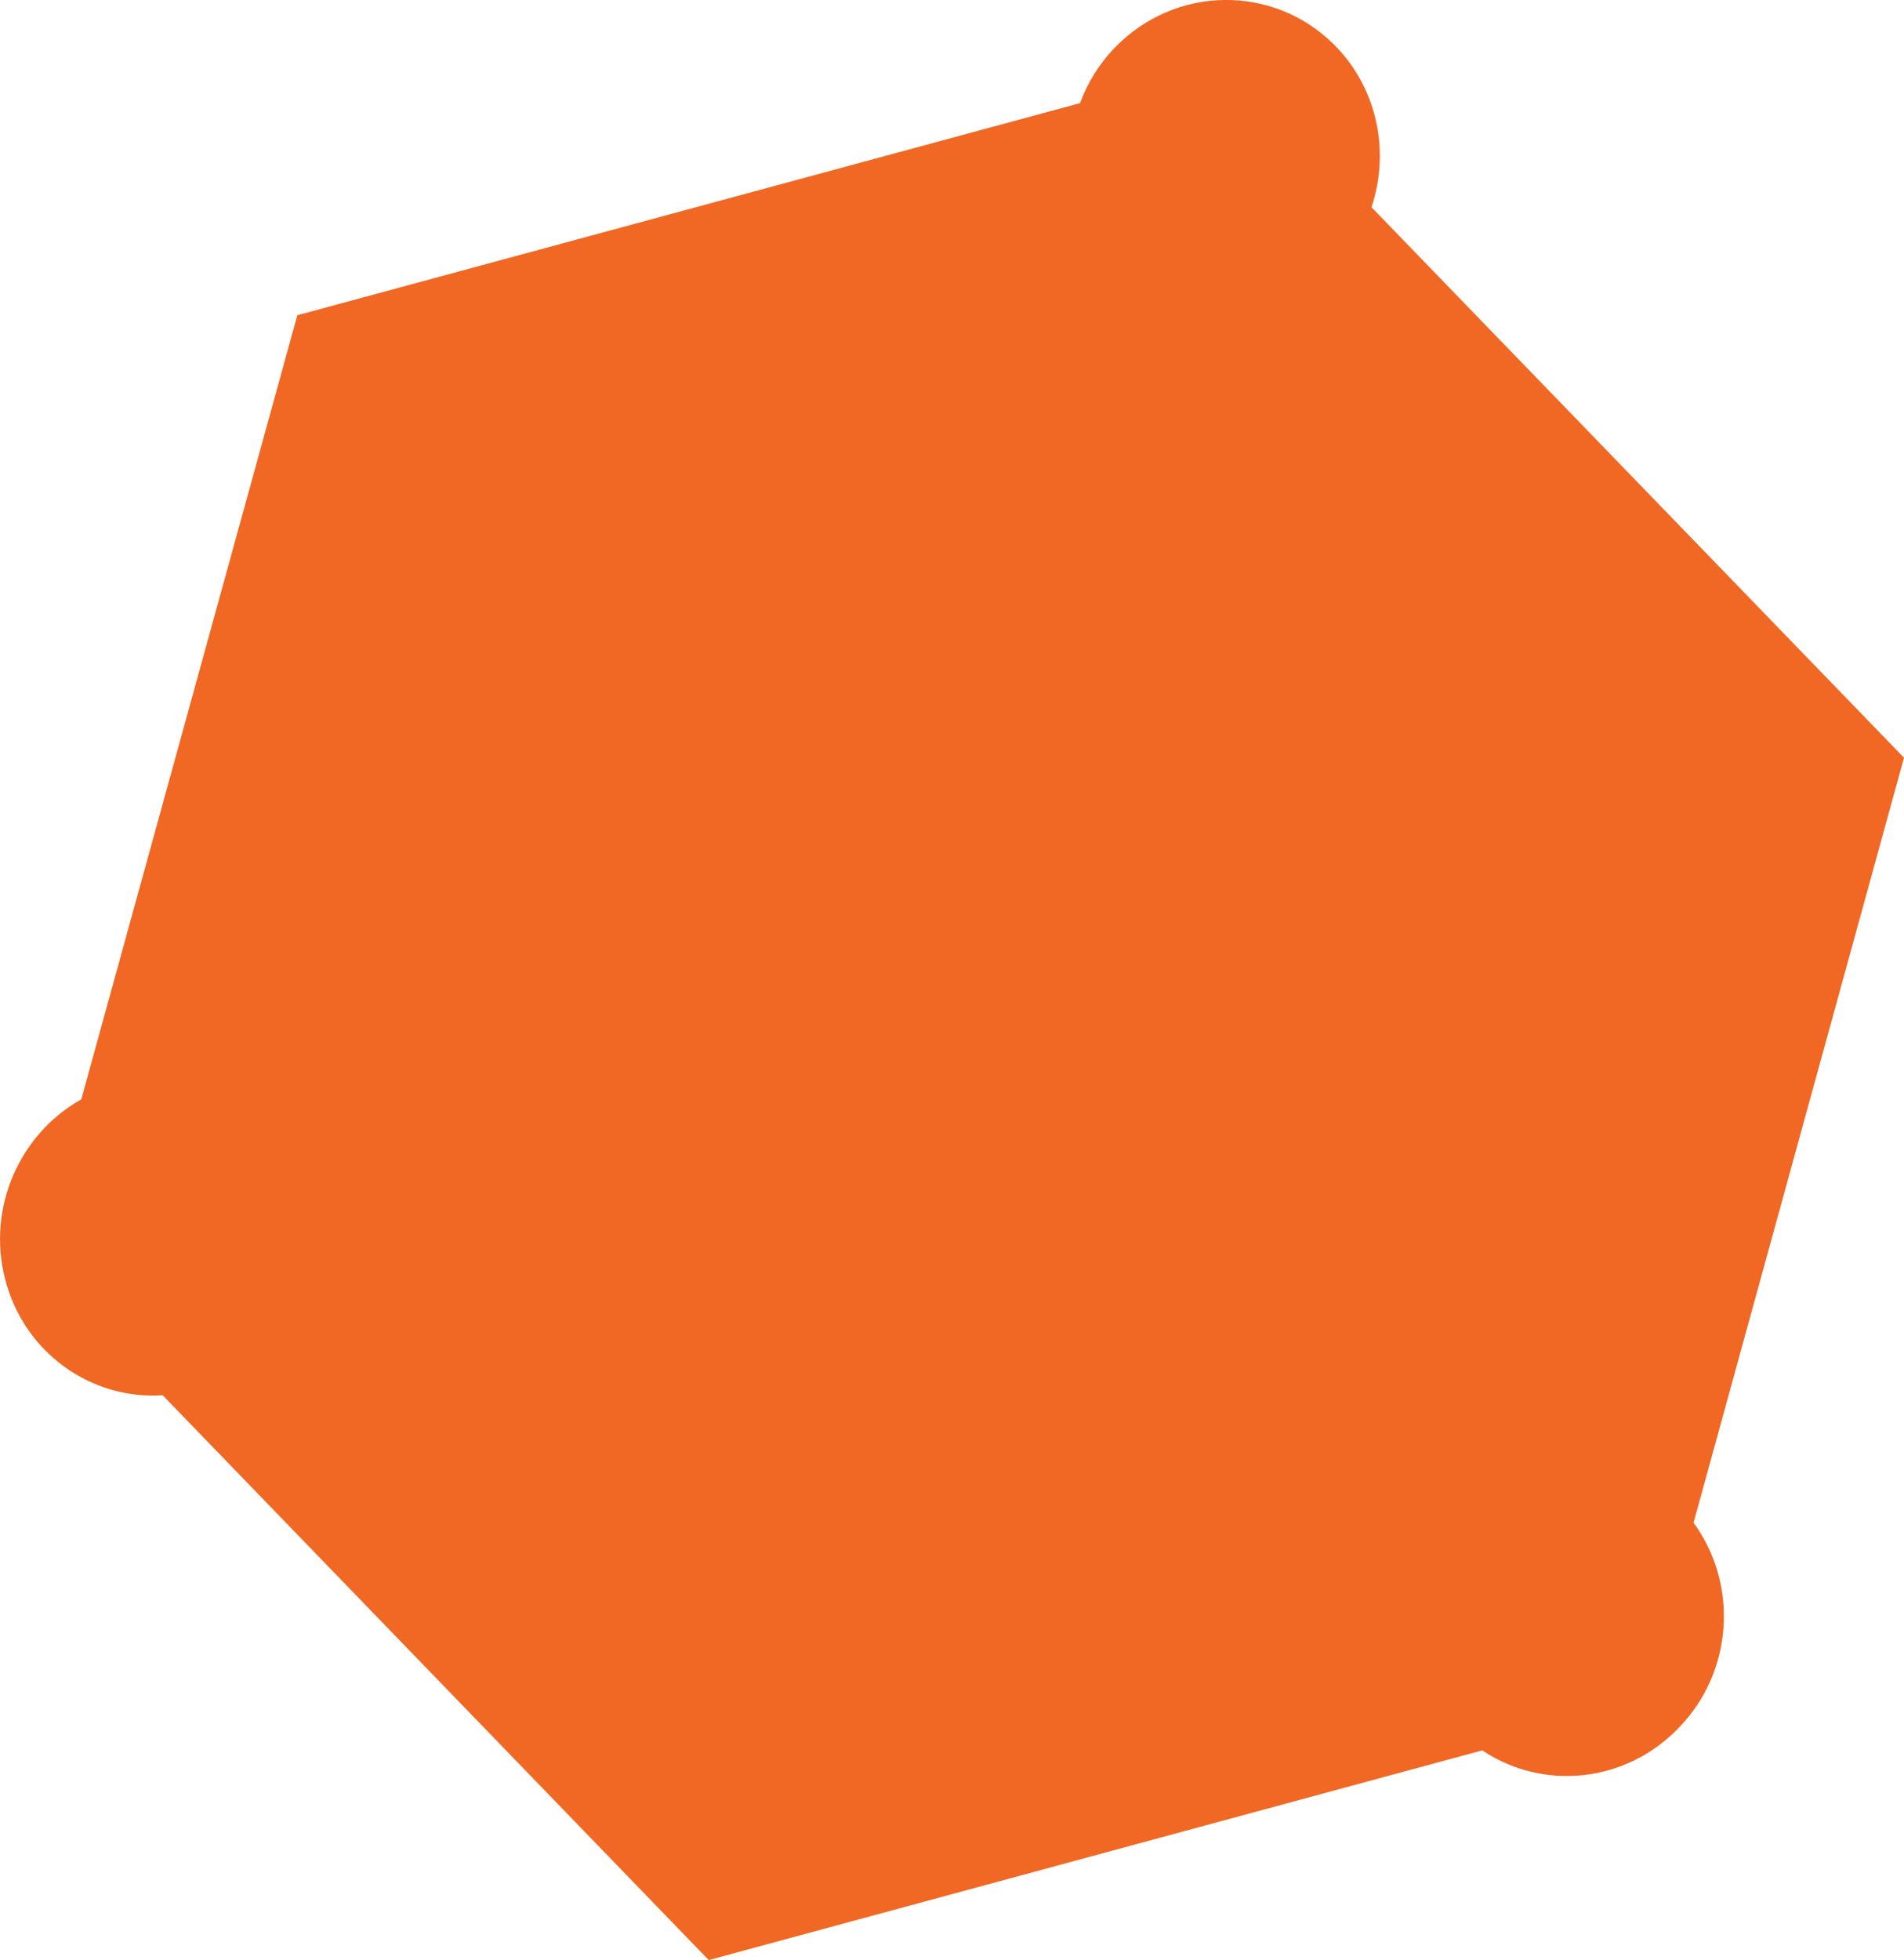 <svg xmlns="http://www.w3.org/2000/svg" xmlns:xlink="http://www.w3.org/1999/xlink" id="Layer_1" viewBox="0 0 47.946 49.348" xml:space="preserve"><path fill="#F06824" d="M42.646,38.338c1.13,1.54,1.01,3.75-0.38,5.17c-1.34,1.39-3.42,1.58-4.94,0.56l-19.479,5.28l-13.75-14.22  c-1.81,0.12-3.5-1.08-3.97-2.93c-0.46-1.801,0.37-3.65,1.92-4.521l5.44-19.74l19.709-5.34c0.19-0.51,0.48-0.99,0.88-1.4  c1.521-1.57,3.99-1.6,5.521-0.07c1.09,1.09,1.41,2.69,0.939,4.09l13.41,13.86L42.646,38.338z"></path></svg>